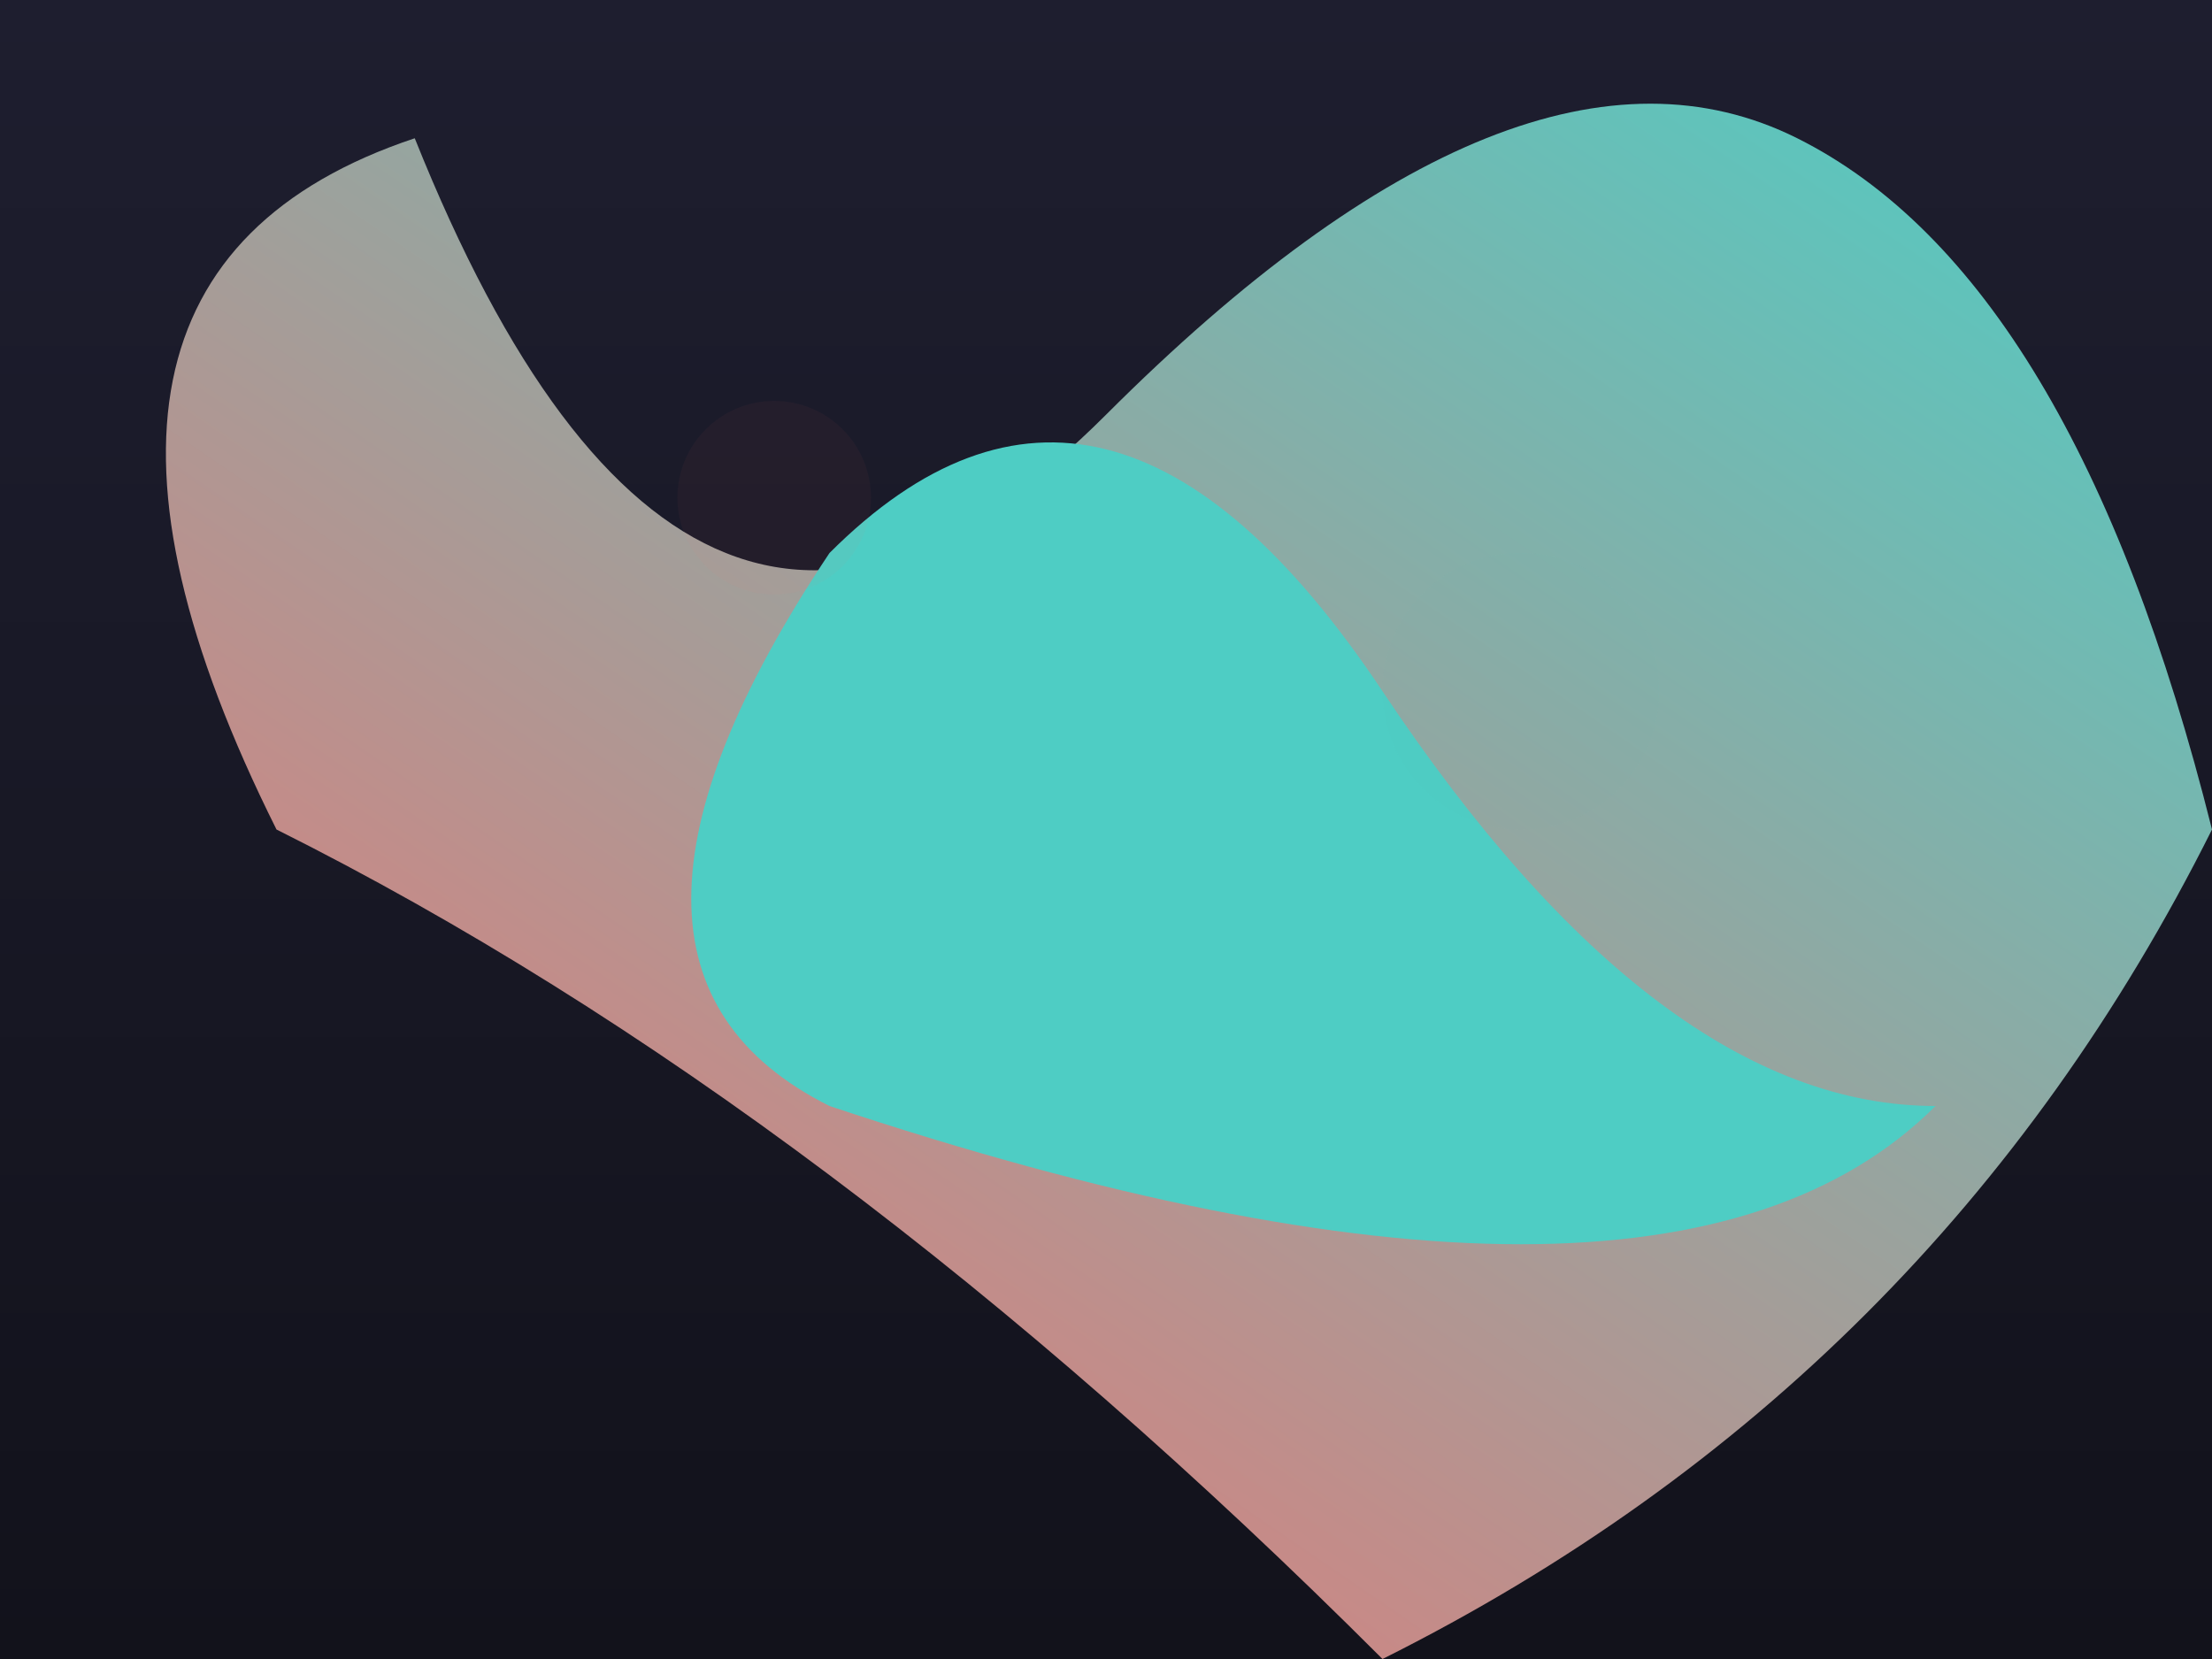 
<svg viewBox="0 0 800 600" width="100%" height="100%" xmlns="http://www.w3.org/2000/svg" class="animate-pulseSlow">
  <defs>
    <!-- Gradient for dynamic shapes -->
    <linearGradient id="dynamicGradient" x1="0%" y1="100%" x2="100%" y2="0%">
      <stop offset="0%" stop-color="#FF6B6B"/>
      <stop offset="100%" stop-color="#4ECDC4"/>
    </linearGradient>
    
    <!-- Glow filter -->
    <filter id="glow" x="-50%" y="-50%" width="200%" height="200%">
      <feGaussianBlur in="SourceGraphic" stdDeviation="3" result="blur"/>
      <feMerge>
        <feMergeNode in="blur"/>
        <feMergeNode in="SourceGraphic"/>
      </feMerge>
    </filter>
    
    <!-- Background gradient -->
    <linearGradient id="bgGradient" x1="0%" y1="0%" x2="0%" y2="100%">
      <stop offset="0%" stop-color="#1E1E2F"/>
      <stop offset="100%" stop-color="#12121B"/>
    </linearGradient>
  </defs>

  <!-- Background -->
  <rect width="100%" height="100%" fill="url(#bgGradient)"/>

  <!-- Main abstract shapes -->
  <path d="M150 50 Q 250 300, 400 150 T 650 50 
           Q 750 100, 800 300 Q 700 500, 500 600 
           Q 300 400, 100 300 Q 0 100, 150 50 Z"
        fill="url(#dynamicGradient)" filter="url(#glow)"/>
    
  <path d="M300 200 Q 400 100, 500 250 
           T 700 400 Q 600 500, 300 400 Q 200 350, 300 200 Z"
        fill="#4ECDC4" filter="url(#glow)"/>
    
  <circle cx="280" cy="180" r="35" fill="#FF6B6B" opacity="0.2" filter="url(#glow)"/>
  <circle cx="550" cy="250" r="50" fill="#4ECDC4" opacity="0.15" filter="url(#glow)"/>
</svg>
